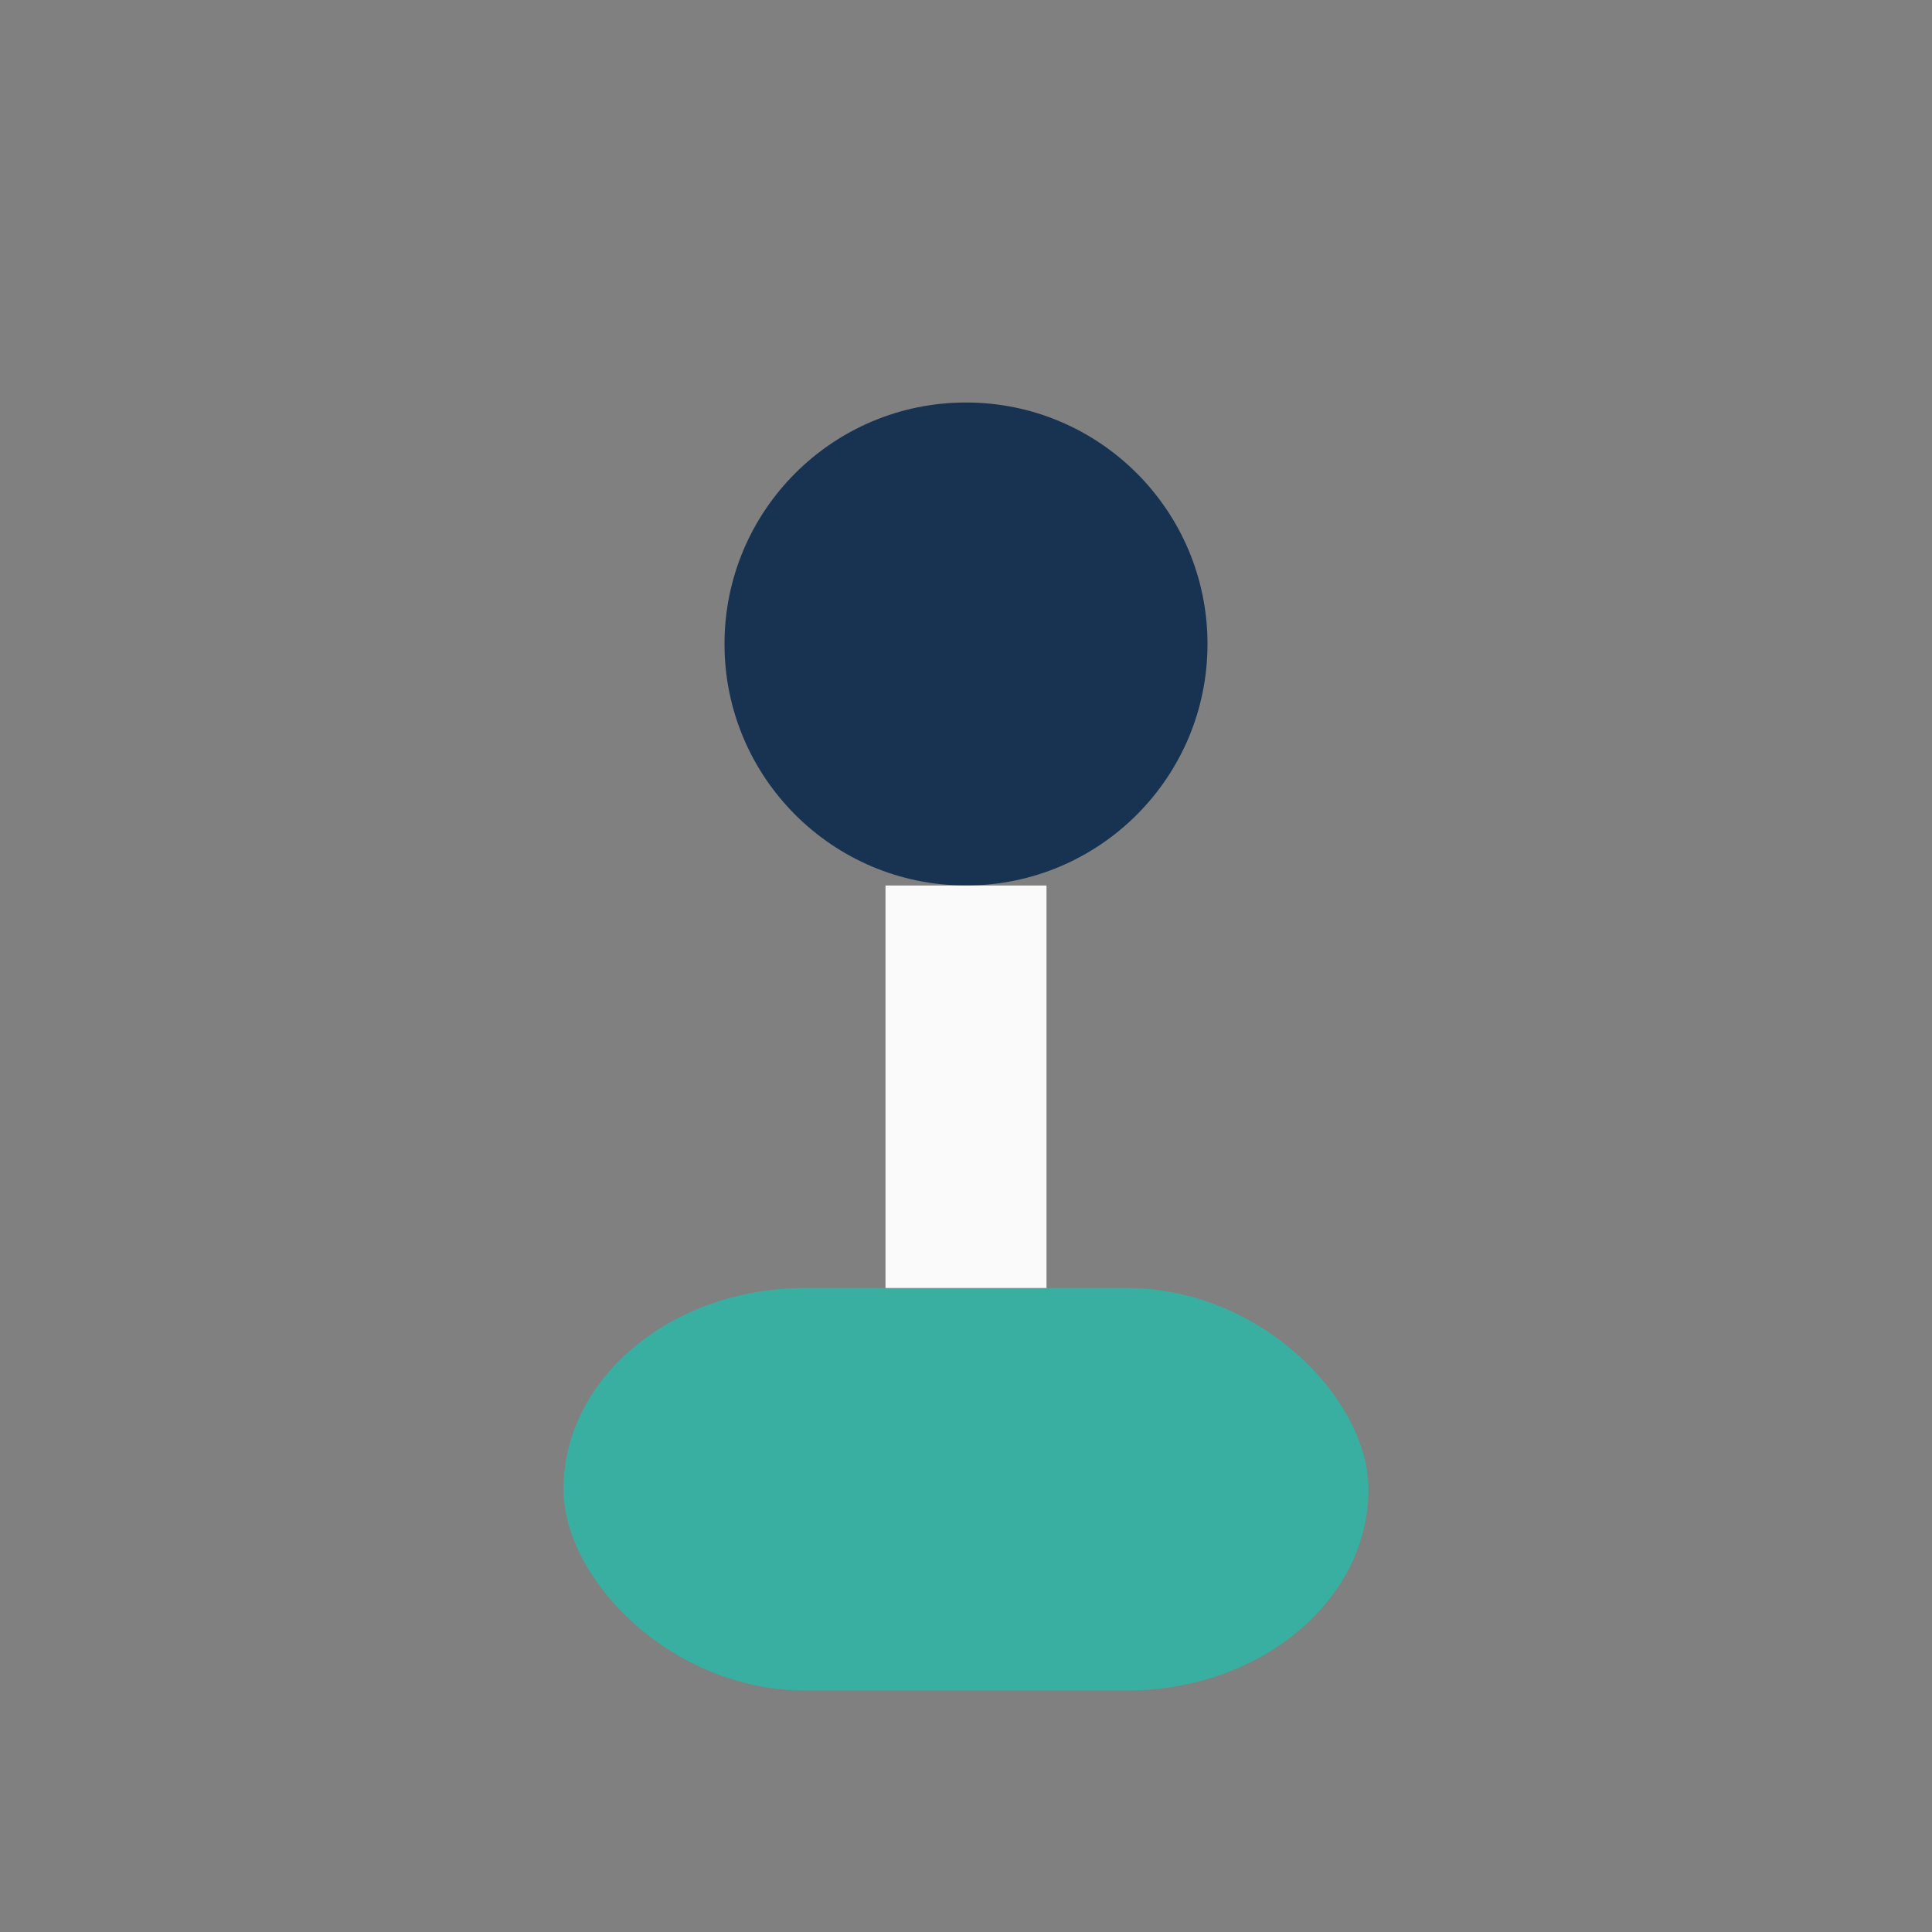 <?xml version="1.0" encoding="UTF-8"?>
<svg xmlns="http://www.w3.org/2000/svg" width="24" height="24" viewBox="0 0 24 24"><rect x="0" y="0" width="24" height="24" fill="#808080" stroke="none"/><circle cx="12" cy="8" r="3" fill="#173351"/><rect x="7" y="16" width="10" height="5" rx="3" fill="#38AFA0"/><path d="M12 11v5" stroke="#FAFAFA" stroke-width="2"/></svg>